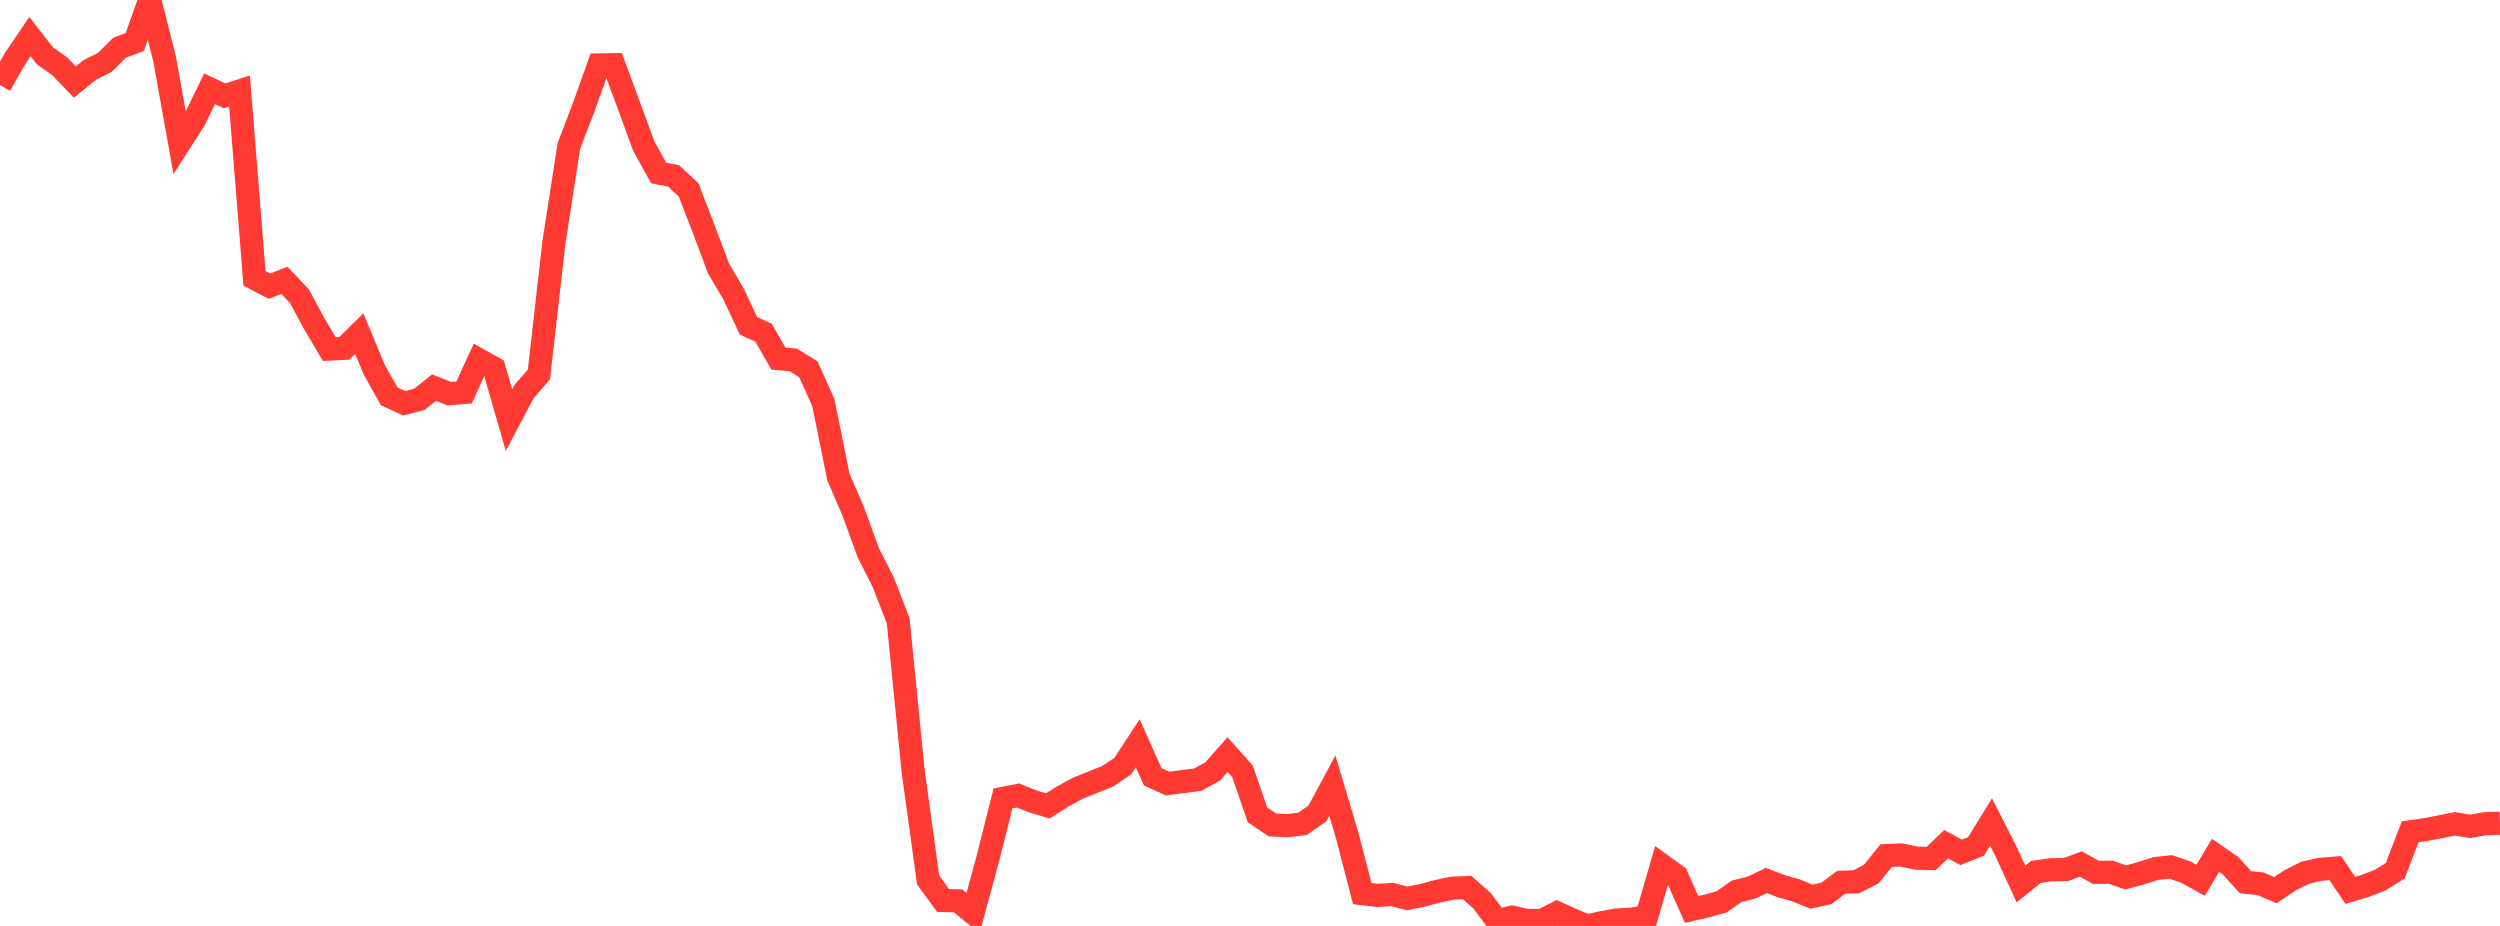 <?xml version="1.0" standalone="no"?>
<!DOCTYPE svg PUBLIC "-//W3C//DTD SVG 1.1//EN" "http://www.w3.org/Graphics/SVG/1.1/DTD/svg11.dtd">

<svg width="135" height="50" viewBox="0 0 135 50" preserveAspectRatio="none" 
  xmlns="http://www.w3.org/2000/svg"
  xmlns:xlink="http://www.w3.org/1999/xlink">


<polyline points="0.0, 4.597 0.808, 3.17 1.617, 1.976 2.425, 3.012 3.234, 3.587 4.042, 4.428 4.85, 3.776 5.659, 3.371 6.467, 2.568 7.275, 2.273 8.084, 0.0 8.892, 3.2 9.701, 7.718 10.509, 6.454 11.317, 4.794 12.126, 5.175 12.934, 4.914 13.743, 15.031 14.551, 15.452 15.359, 15.137 16.168, 15.993 16.976, 17.487 17.784, 18.851 18.593, 18.811 19.401, 18.014 20.21, 19.967 21.018, 21.401 21.826, 21.775 22.635, 21.572 23.443, 20.931 24.251, 21.26 25.06, 21.194 25.868, 19.431 26.677, 19.884 27.485, 22.686 28.293, 21.152 29.102, 20.222 29.91, 13.095 30.719, 7.883 31.527, 5.771 32.335, 3.508 33.144, 3.492 33.952, 5.674 34.76, 7.881 35.569, 9.342 36.377, 9.502 37.186, 10.255 37.994, 12.354 38.802, 14.499 39.611, 15.874 40.419, 17.594 41.228, 17.962 42.036, 19.363 42.844, 19.437 43.653, 19.944 44.461, 21.739 45.269, 25.744 46.078, 27.622 46.886, 29.843 47.695, 31.442 48.503, 33.526 49.311, 41.647 50.12, 47.523 50.928, 48.626 51.737, 48.646 52.545, 49.301 53.353, 46.332 54.162, 43.114 54.97, 42.957 55.778, 43.278 56.587, 43.519 57.395, 43.003 58.204, 42.566 59.012, 42.241 59.82, 41.915 60.629, 41.369 61.437, 40.138 62.246, 41.946 63.054, 42.314 63.862, 42.205 64.671, 42.104 65.479, 41.665 66.287, 40.75 67.096, 41.653 67.904, 44.001 68.713, 44.549 69.521, 44.584 70.329, 44.491 71.138, 43.928 71.946, 42.424 72.754, 45.131 73.563, 48.256 74.371, 48.352 75.18, 48.306 75.988, 48.513 76.796, 48.353 77.605, 48.135 78.413, 47.963 79.222, 47.928 80.03, 48.637 80.838, 49.721 81.647, 49.527 82.455, 49.703 83.263, 49.704 84.072, 49.294 84.88, 49.659 85.689, 50.0 86.497, 49.825 87.305, 49.679 88.114, 49.637 88.922, 49.493 89.731, 46.714 90.539, 47.3 91.347, 49.111 92.156, 48.924 92.964, 48.703 93.772, 48.133 94.581, 47.93 95.389, 47.544 96.198, 47.859 97.006, 48.085 97.814, 48.421 98.623, 48.246 99.431, 47.641 100.24, 47.615 101.048, 47.2 101.856, 46.201 102.665, 46.166 103.473, 46.339 104.281, 46.361 105.09, 45.588 105.898, 46.026 106.707, 45.703 107.515, 44.385 108.323, 45.974 109.132, 47.737 109.94, 47.083 110.749, 46.967 111.557, 46.957 112.365, 46.657 113.174, 47.105 113.982, 47.1 114.79, 47.38 115.599, 47.161 116.407, 46.901 117.216, 46.813 118.024, 47.088 118.832, 47.535 119.641, 46.189 120.449, 46.748 121.257, 47.64 122.066, 47.723 122.874, 48.069 123.683, 47.523 124.491, 47.123 125.299, 46.942 126.108, 46.879 126.916, 48.08 127.725, 47.838 128.533, 47.527 129.341, 47.019 130.15, 44.916 130.958, 44.802 131.766, 44.645 132.575, 44.487 133.383, 44.624 134.192, 44.48 135.0, 44.453" fill="none" stroke="#ff3a33" stroke-width="1.25"/>

</svg>